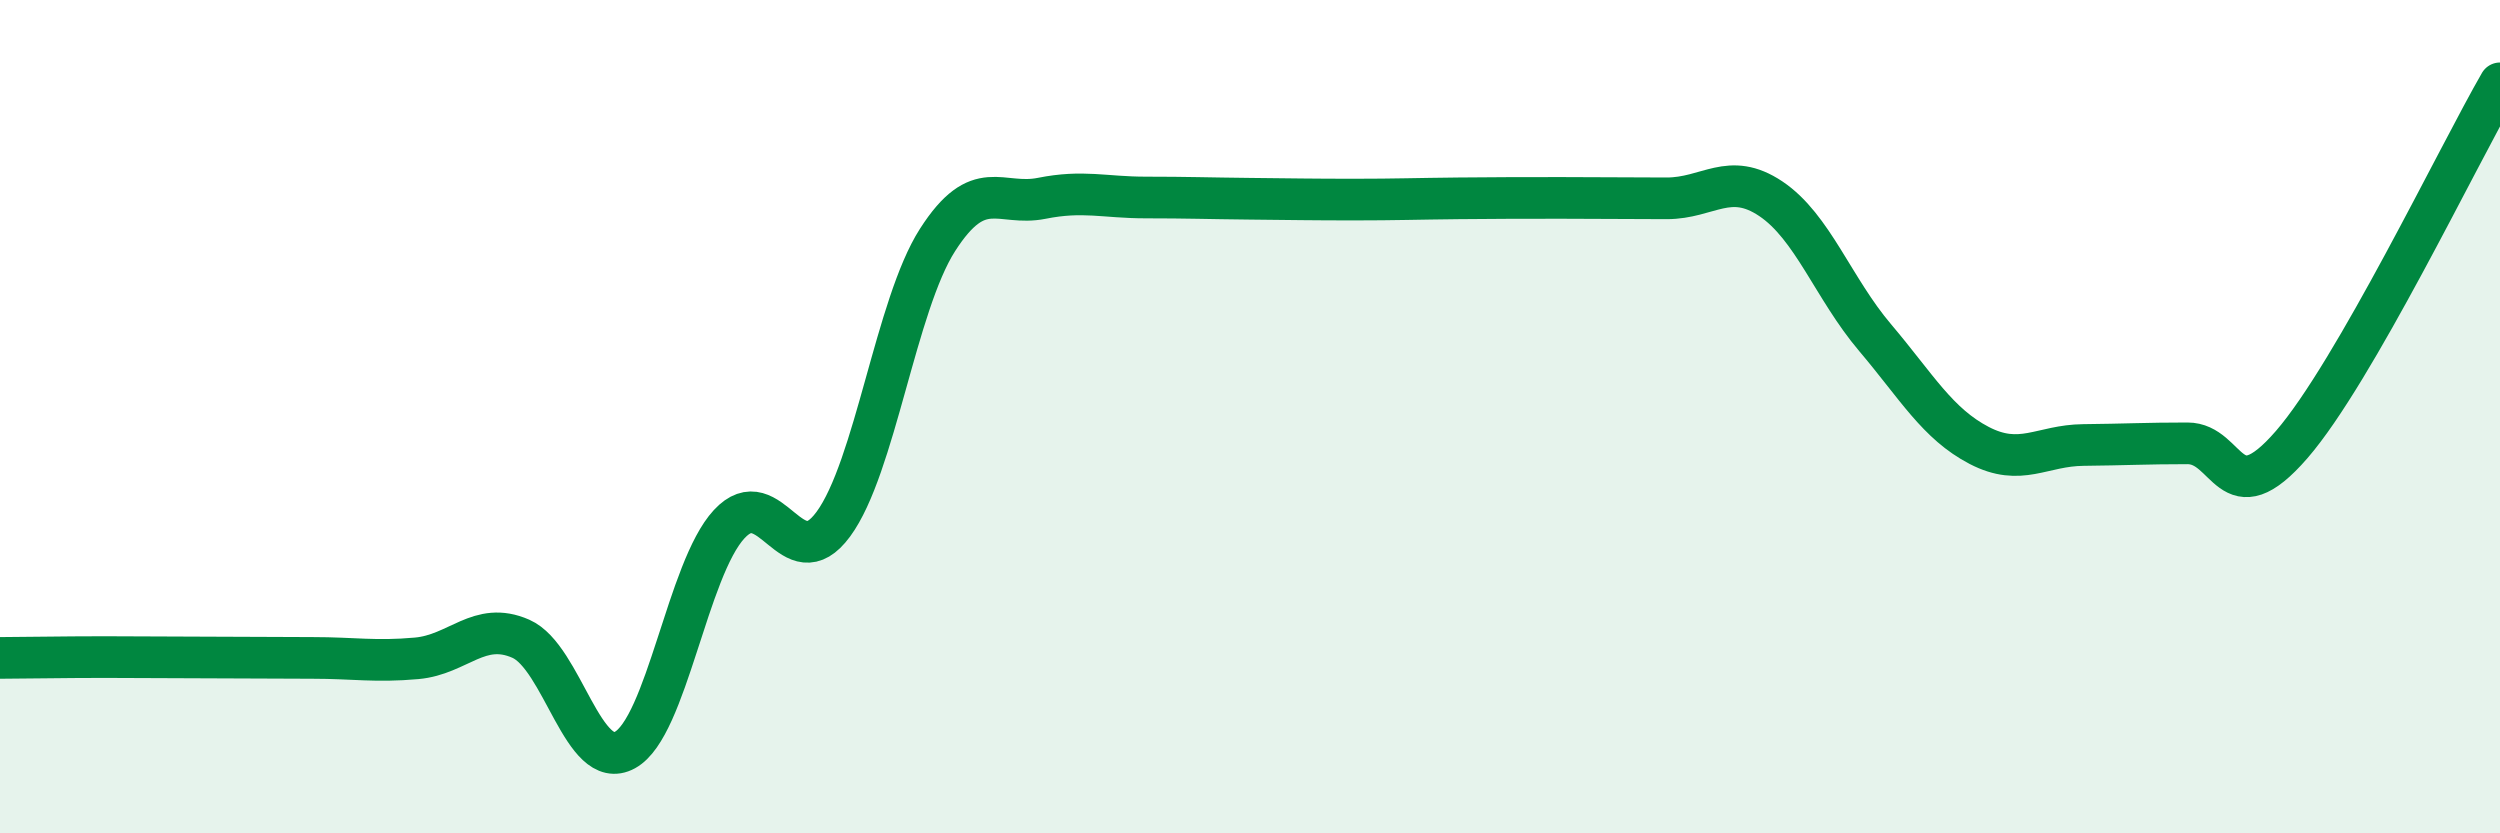 
    <svg width="60" height="20" viewBox="0 0 60 20" xmlns="http://www.w3.org/2000/svg">
      <path
        d="M 0,15.79 C 0.5,15.79 1.5,15.77 2.5,15.77 C 3.5,15.77 4,15.78 5,15.78 C 6,15.78 6.5,15.79 7.5,15.79 C 8.5,15.79 9,15.89 10,15.8 C 11,15.71 11.5,14.89 12.5,15.33 C 13.5,15.77 14,18.55 15,18 C 16,17.45 16.5,13.66 17.5,12.58 C 18.5,11.5 19,13.94 20,12.58 C 21,11.22 21.5,7.32 22.5,5.76 C 23.5,4.2 24,4.96 25,4.76 C 26,4.56 26.5,4.74 27.5,4.74 C 28.5,4.74 29,4.76 30,4.77 C 31,4.78 31.5,4.79 32.5,4.79 C 33.5,4.79 34,4.77 35,4.76 C 36,4.75 36.5,4.75 37.5,4.75 C 38.5,4.75 39,4.76 40,4.76 C 41,4.76 41.5,4.1 42.5,4.77 C 43.5,5.44 44,6.92 45,8.1 C 46,9.28 46.5,10.17 47.5,10.69 C 48.5,11.21 49,10.69 50,10.68 C 51,10.67 51.5,10.64 52.5,10.64 C 53.5,10.64 53.5,12.4 55,10.67 C 56.5,8.94 59,3.73 60,2L60 20L0 20Z"
        fill="#008740"
        opacity="0.1"
        stroke-linecap="round"
        stroke-linejoin="round"
      />
      <path
        d="M 0,15.79 C 0.5,15.79 1.5,15.77 2.5,15.77 C 3.5,15.77 4,15.78 5,15.78 C 6,15.78 6.5,15.79 7.5,15.79 C 8.5,15.79 9,15.89 10,15.8 C 11,15.71 11.5,14.89 12.5,15.33 C 13.5,15.77 14,18.55 15,18 C 16,17.45 16.5,13.66 17.5,12.58 C 18.5,11.5 19,13.94 20,12.58 C 21,11.22 21.5,7.32 22.5,5.76 C 23.5,4.2 24,4.96 25,4.76 C 26,4.56 26.5,4.74 27.5,4.74 C 28.5,4.74 29,4.76 30,4.77 C 31,4.78 31.5,4.79 32.5,4.79 C 33.5,4.79 34,4.77 35,4.76 C 36,4.75 36.5,4.75 37.5,4.75 C 38.5,4.75 39,4.76 40,4.76 C 41,4.76 41.5,4.1 42.5,4.77 C 43.5,5.44 44,6.92 45,8.1 C 46,9.28 46.5,10.17 47.5,10.69 C 48.5,11.21 49,10.69 50,10.68 C 51,10.67 51.5,10.64 52.5,10.64 C 53.5,10.64 53.5,12.4 55,10.67 C 56.5,8.94 59,3.73 60,2"
        stroke="#008740"
        stroke-width="1"
        fill="none"
        stroke-linecap="round"
        stroke-linejoin="round"
      />
    </svg>
  